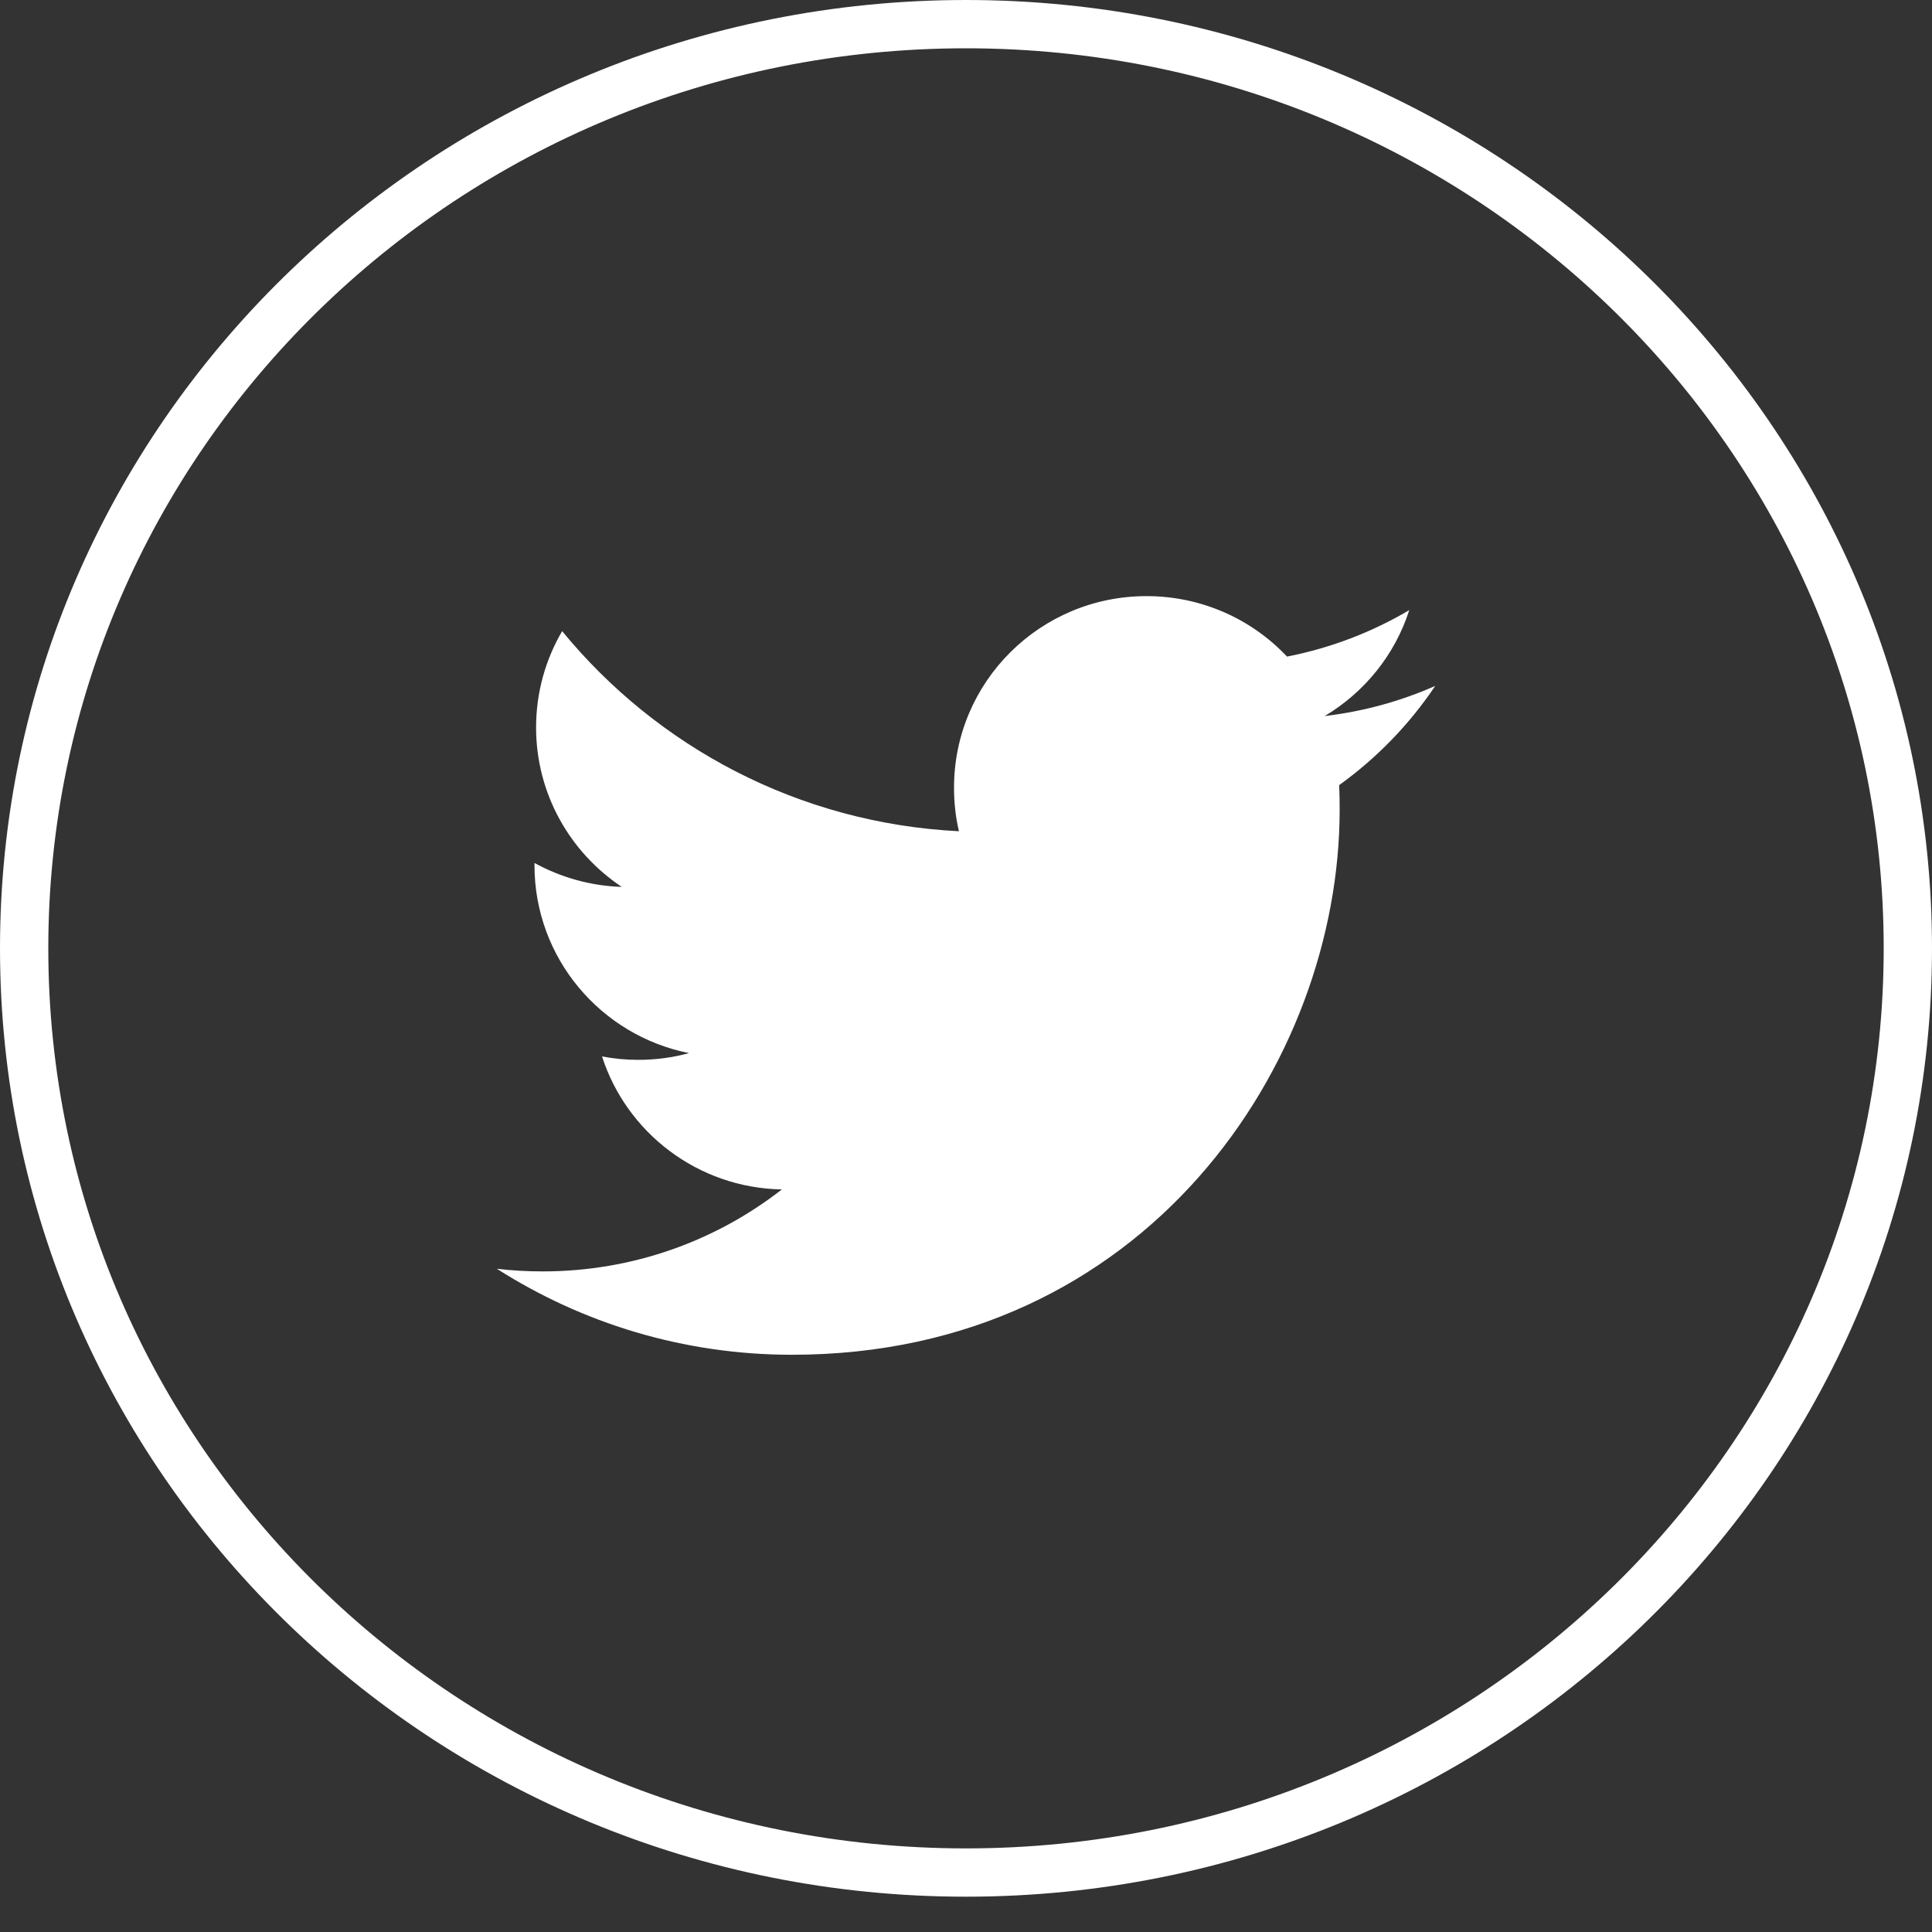 <svg width="40" height="40" viewBox="0 0 40 40" fill="none" xmlns="http://www.w3.org/2000/svg">
<rect x="0" y="0" width="40" height="40" fill="#333333" stroke="none"/>
<path d="M39.5 19.635C39.5 30.194 30.778 38.769 20 38.769C9.222 38.769 0.5 30.194 0.5 19.635C0.5 9.076 9.222 0.5 20 0.5C30.778 0.5 39.5 9.076 39.5 19.635Z" stroke="white"/>
<path fill-rule="evenodd" clip-rule="evenodd" d="M27.426 14.825C28.249 14.335 28.881 13.558 29.177 12.632C28.407 13.087 27.555 13.416 26.646 13.594C25.921 12.823 24.884 12.342 23.737 12.342C21.536 12.342 19.752 14.117 19.752 16.307C19.752 16.618 19.785 16.921 19.854 17.21C16.542 17.044 13.606 15.467 11.639 13.067C11.295 13.654 11.099 14.335 11.099 15.061C11.099 16.436 11.803 17.65 12.873 18.362C12.219 18.342 11.604 18.162 11.066 17.867V17.915C11.066 19.837 12.439 21.44 14.265 21.803C13.93 21.896 13.578 21.943 13.213 21.943C12.957 21.943 12.706 21.919 12.464 21.872C12.971 23.447 14.443 24.595 16.188 24.626C14.822 25.69 13.104 26.323 11.237 26.323C10.916 26.323 10.598 26.306 10.286 26.268C12.05 27.393 14.145 28.049 16.396 28.049C23.729 28.049 27.736 22.007 27.736 16.767C27.736 16.595 27.734 16.424 27.726 16.255C28.505 15.695 29.182 14.996 29.715 14.201C29 14.517 28.231 14.73 27.426 14.825Z" fill="white"/>
</svg>
